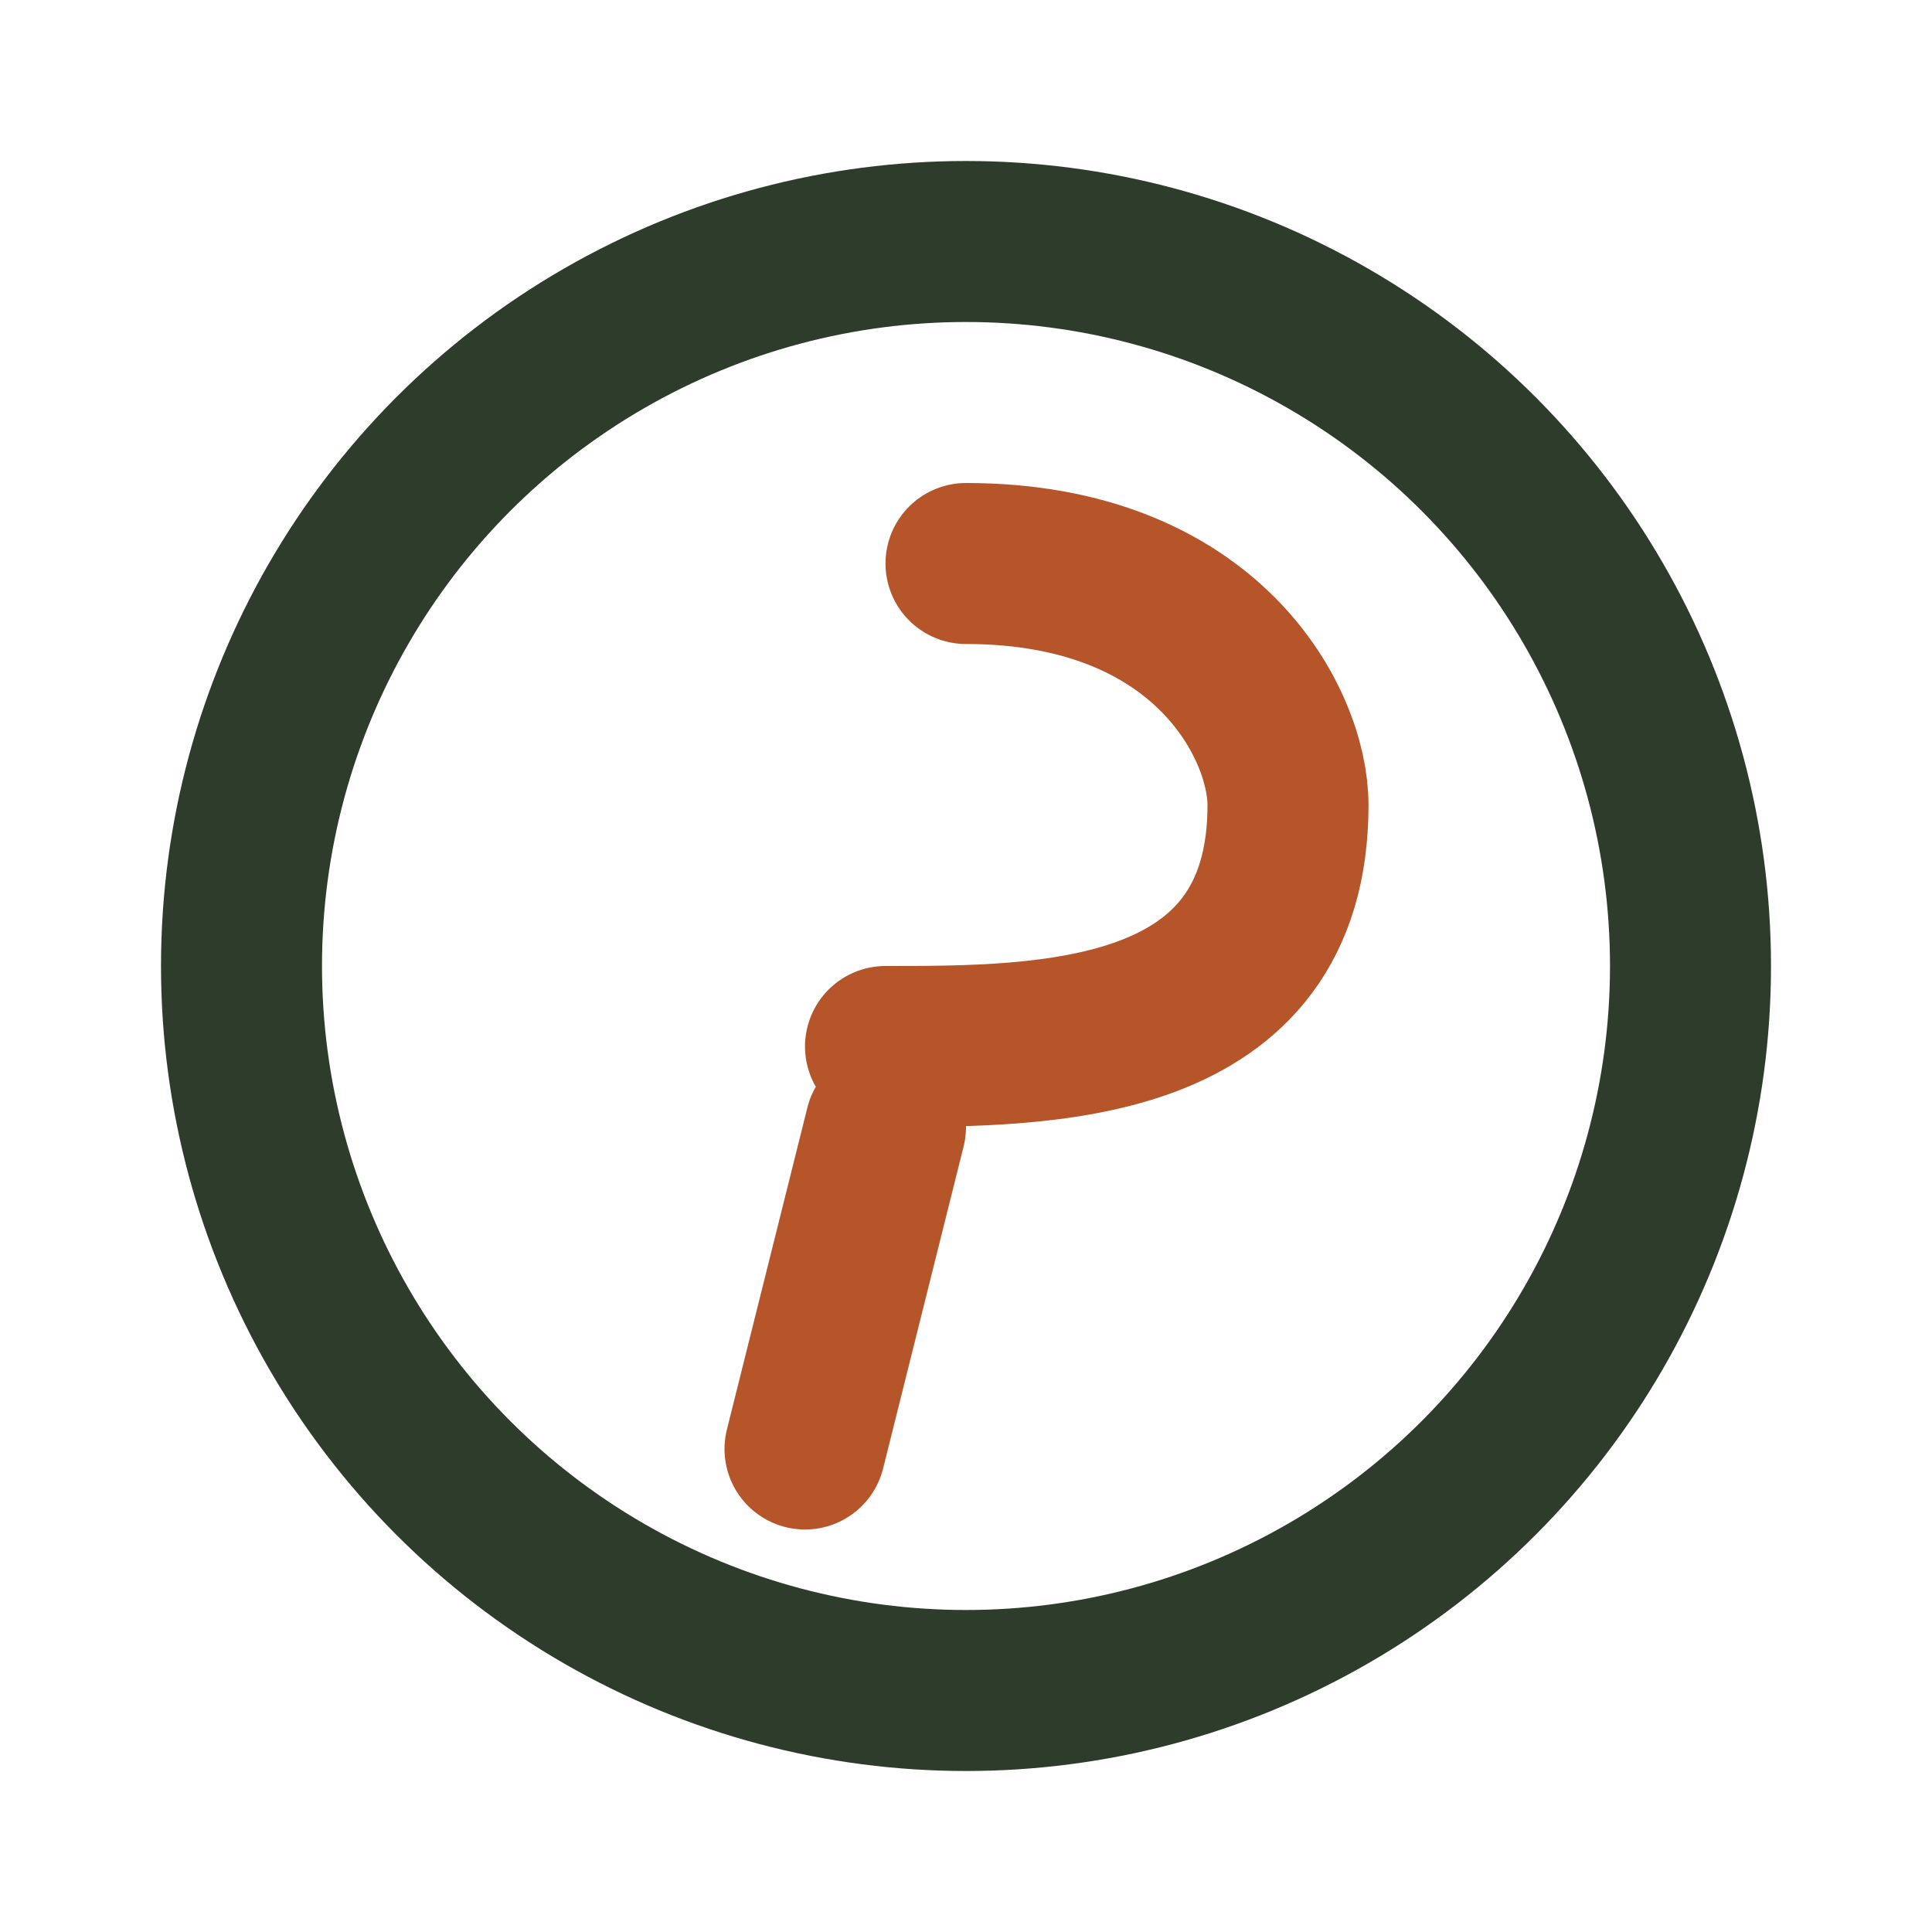 <?xml version="1.0" encoding="UTF-8"?>
<svg xmlns="http://www.w3.org/2000/svg" width="32" height="32" viewBox="0 0 24 24"><g fill="none" stroke-linecap="round" stroke-width="2"><circle cx="12" cy="12" r="9" stroke="#2E3D2B"/><path stroke="#B6552A" d="M10 18l1-4m1-7c3 0 4 2 4 3 0 3-3 3-5 3"/></g></svg>